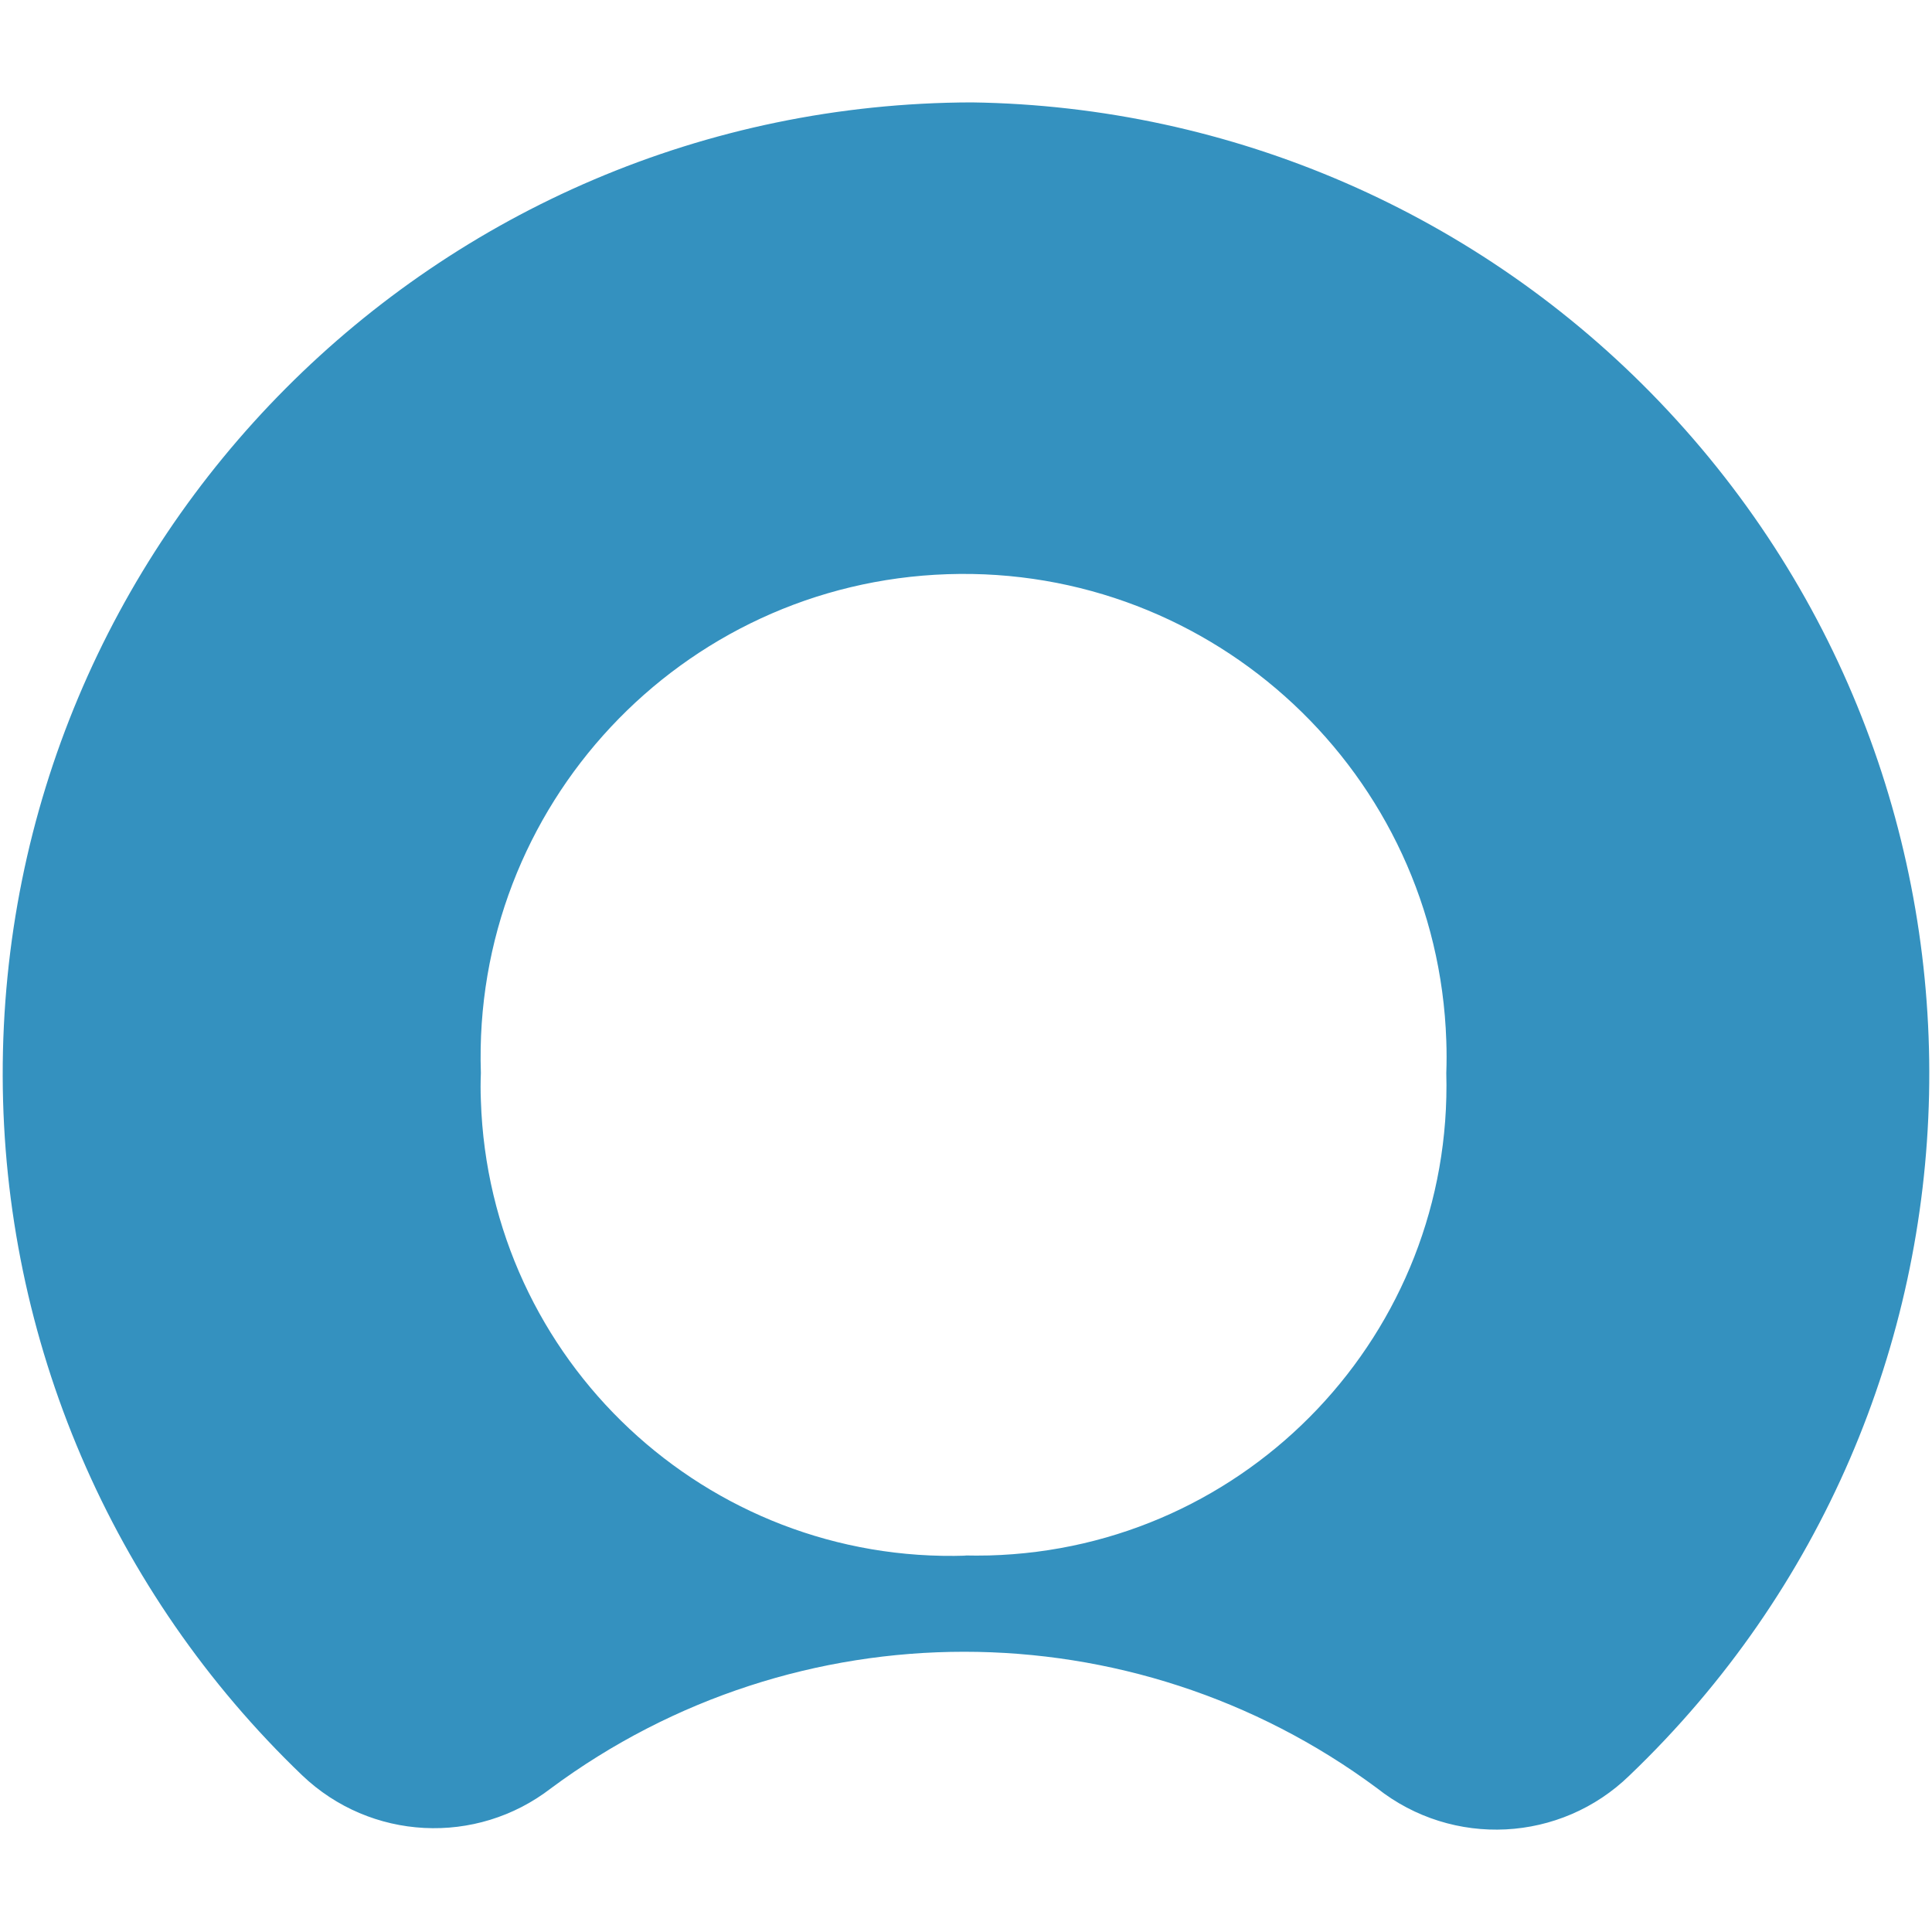 <?xml version="1.0" encoding="UTF-8"?>
<svg id="a" data-name="Layer 1" xmlns="http://www.w3.org/2000/svg" width="100" height="100" viewBox="0 0 100 100">
  <path d="M50.3,5.3C22.54,5.36,.08,27.92,.14,55.69c.03,13.67,5.63,26.74,15.5,36.2,3.54,3.38,9.01,3.66,12.88,.67,12.7-9.42,30.07-9.42,42.76,0,3.91,3.09,9.5,2.81,13.07-.67,20.06-19.2,20.75-51.03,1.55-71.09-9.31-9.73-22.13-15.31-35.6-15.5m-.28,75.22c-13.45,.44-24.7-10.11-25.13-23.56-.02-.47-.02-.94,0-1.42-.46-13.8,10.35-25.36,24.15-25.82,13.8-.46,25.36,10.35,25.82,24.15,.02,.56,.02,1.12,0,1.67,.36,13.43-10.24,24.61-23.67,24.97-.43,.01-.87,.01-1.3,0" fill="#3491bf" fill-rule="evenodd"/>
</svg>